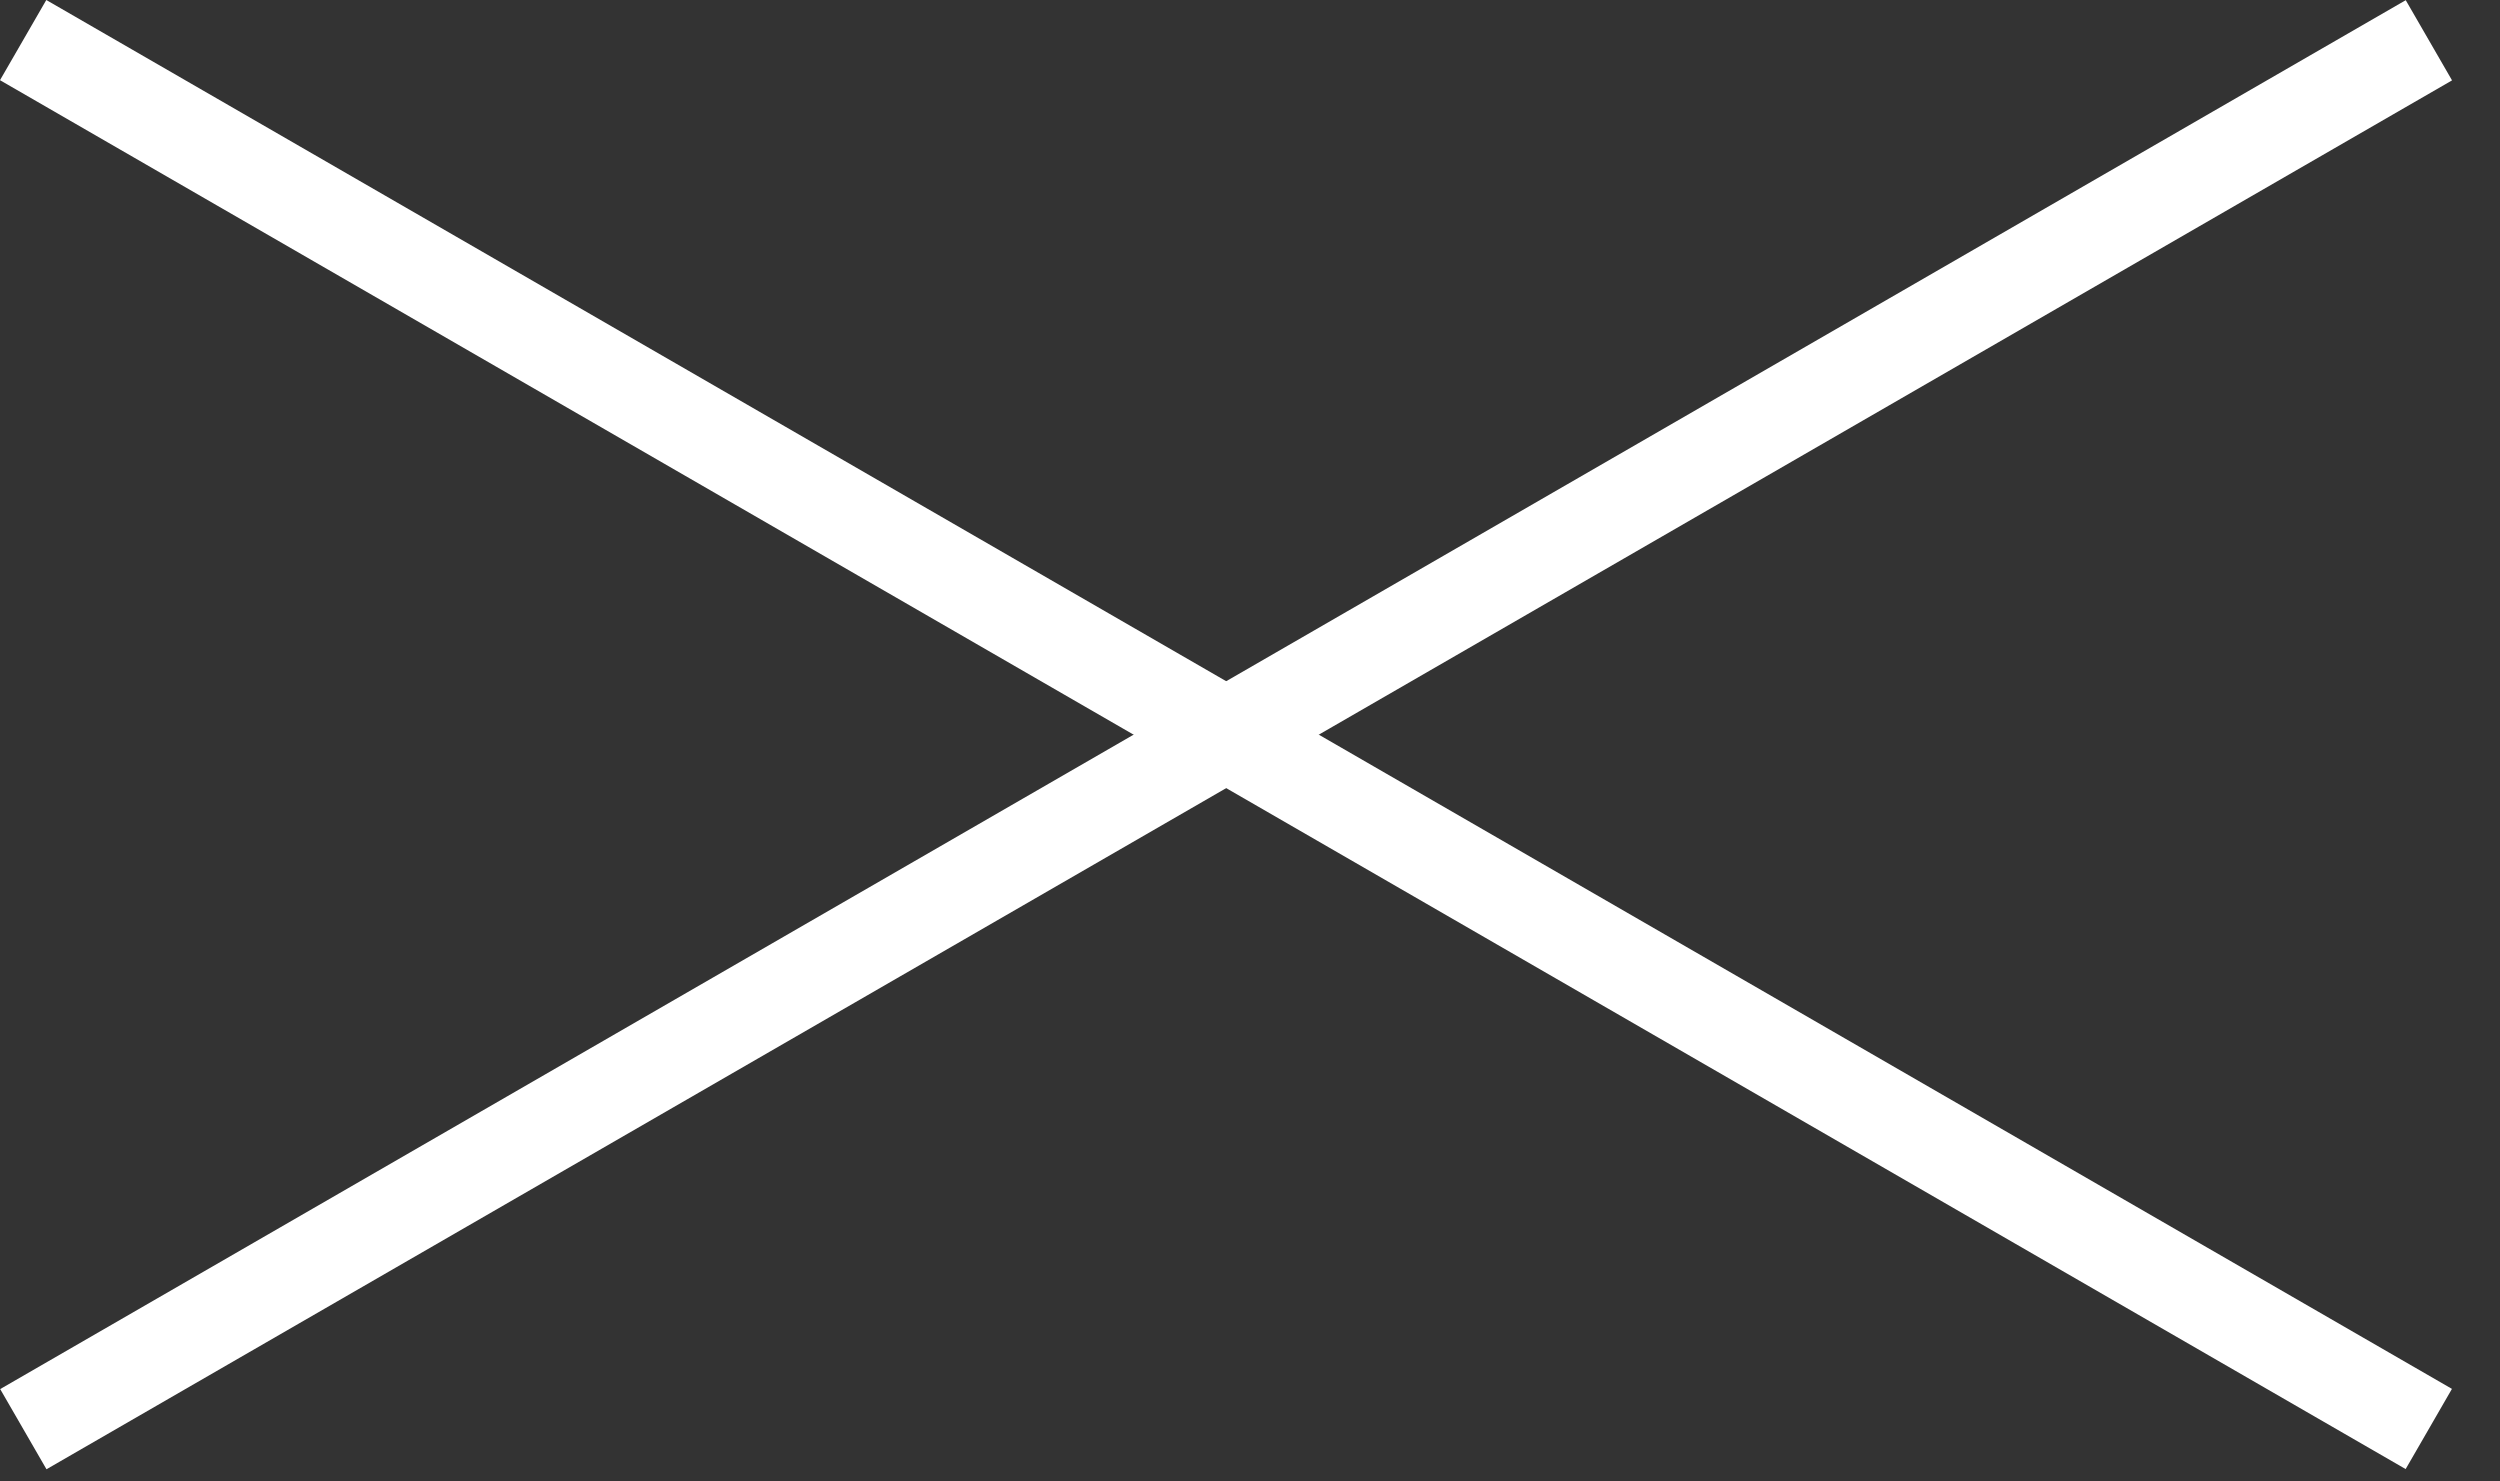 <svg width="27" height="16" viewBox="0 0 27 16" fill="none" xmlns="http://www.w3.org/2000/svg">
<rect x="0" y="0" width="27" height="16" fill="#333333" stroke="none"/>
<path d="M0.25 0.433L26.231 15.433" stroke="white"/>
<path d="M26.232 0.435L0.252 15.435" stroke="white"/>
</svg>
